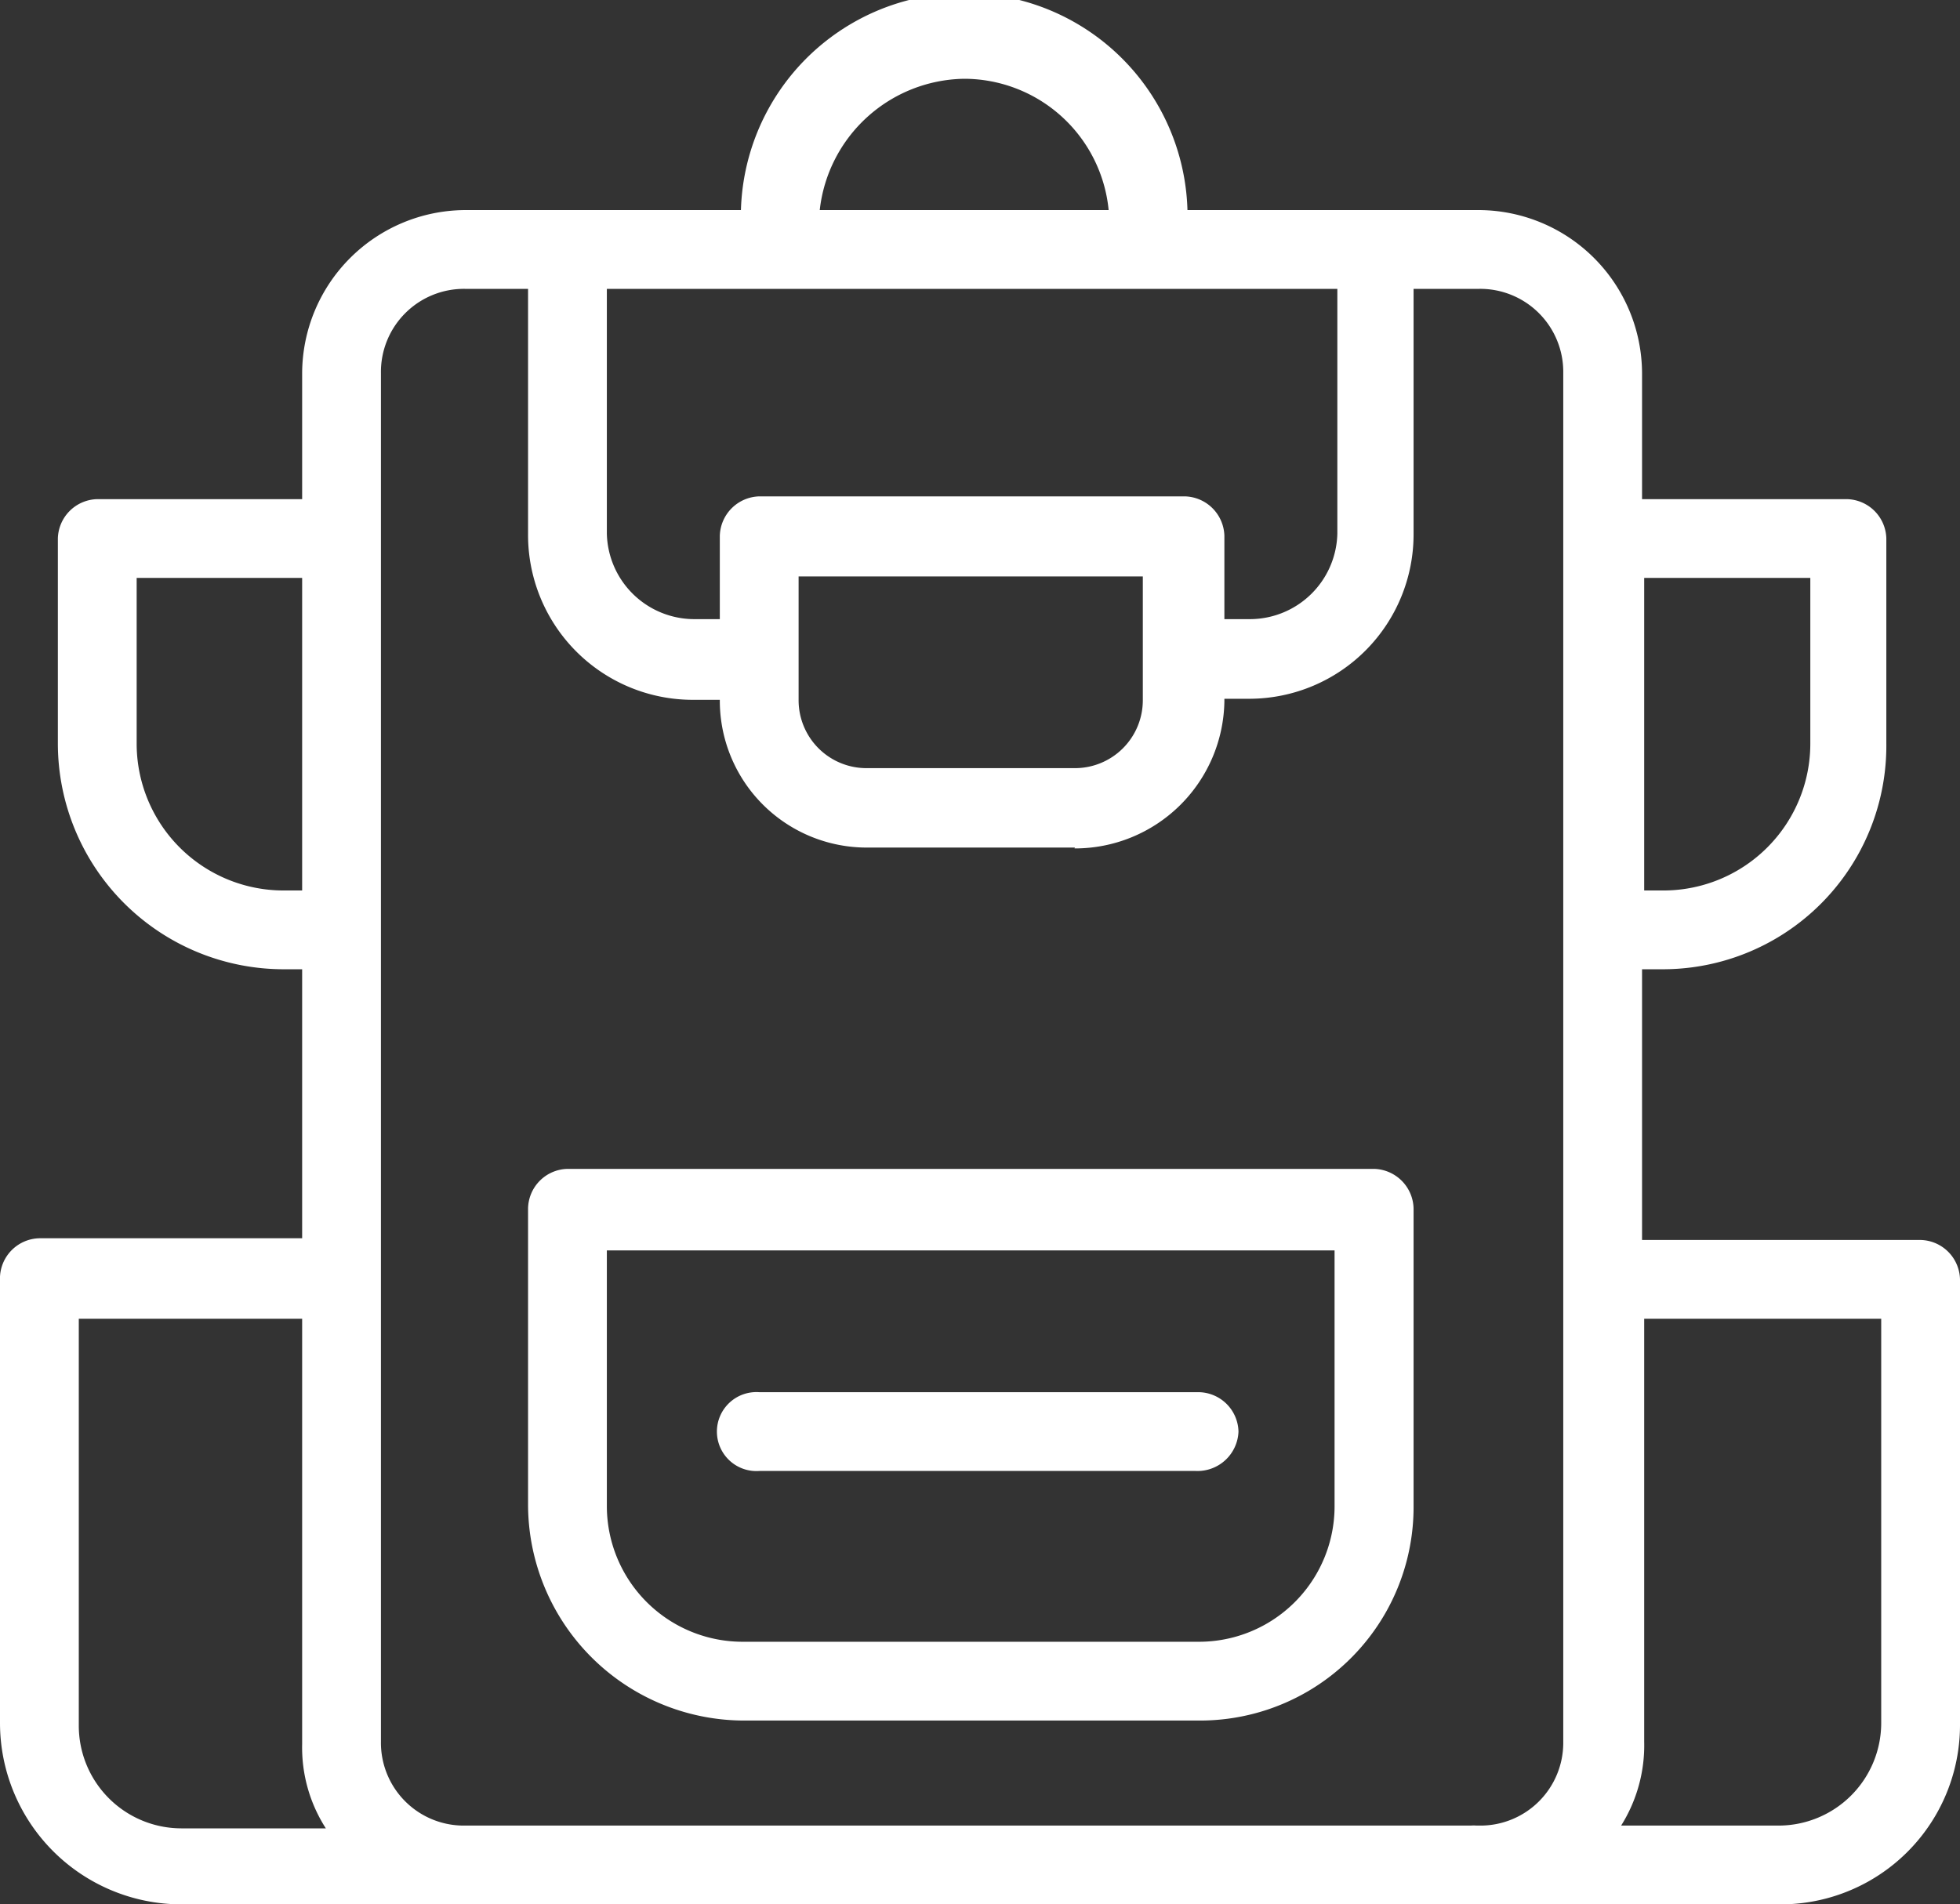<svg xmlns="http://www.w3.org/2000/svg" viewBox="0 0 91.79 89.2"><rect x="0" y="0" width="91.79" height="89.2" fill="#333333" stroke="none"/><defs><style>.cls-1{fill:#fff;}</style></defs><g id="Layer_2" data-name="Layer 2"><g id="Layer_1-2" data-name="Layer 1"><g id="_12" data-name="12"><path class="cls-1" d="M69.27,89.2H21.78a7.66,7.66,0,0,1-7.63-7.62V17.47a7.67,7.67,0,0,1,7.63-7.63H69.27a7.67,7.67,0,0,1,7.63,7.63V81.58A7.58,7.58,0,0,1,69.27,89.2ZM21.78,13.53a3.89,3.89,0,0,0-3.94,3.94V81.58a3.88,3.88,0,0,0,3.94,3.93H69.27a3.88,3.88,0,0,0,3.94-3.93V17.47a3.89,3.89,0,0,0-3.94-3.94Zm36.79,19.2H55.49a1.89,1.89,0,0,1-1.84-1.85V27H37.4v3.93a1.89,1.89,0,0,1-1.84,1.85H32.48A7.72,7.72,0,0,1,24.73,25V11.69a1.89,1.89,0,0,1,1.85-1.85H64.35a1.9,1.9,0,0,1,1.85,1.85V25A7.7,7.7,0,0,1,58.57,32.73ZM57.34,29h1.23A4.1,4.1,0,0,0,62.63,25V13.53H28.42V25A4.1,4.1,0,0,0,32.48,29h1.23V25.1a1.9,1.9,0,0,1,1.85-1.85H55.49a1.9,1.9,0,0,1,1.85,1.85Zm-7,10.7H40.6a6.88,6.88,0,0,1-6.89-6.89V25.22a1.89,1.89,0,0,1,1.85-1.84H55.49a1.89,1.89,0,0,1,1.85,1.84v7.63A7,7,0,0,1,50.32,39.74ZM37.4,27v5.78a3.18,3.18,0,0,0,3.2,3.2h9.72a3.18,3.18,0,0,0,3.2-3.2V27ZM56.23,80.59H34.82A10.13,10.13,0,0,1,24.73,70.5V56.6a1.89,1.89,0,0,1,1.85-1.85H64.35A1.9,1.9,0,0,1,66.2,56.6V70.5A10,10,0,0,1,56.23,80.59ZM28.42,58.44V70.5a6.36,6.36,0,0,0,6.4,6.4H56.11a6.35,6.35,0,0,0,6.39-6.4V58.57H28.42ZM21.78,89.2H8.49A8.5,8.5,0,0,1,0,80.72V59.8A1.89,1.89,0,0,1,1.85,58H16a1.89,1.89,0,0,1,1.84,1.85V81.58a3.88,3.88,0,0,0,3.94,3.93,1.85,1.85,0,0,1,0,3.69ZM3.69,61.77V80.84a4.81,4.81,0,0,0,4.8,4.8h6.77a7,7,0,0,1-1.11-3.94V61.77ZM83.3,89.2H69.15a1.85,1.85,0,1,1,0-3.69,4,4,0,0,0,4.18-3.93V59.92a1.89,1.89,0,0,1,1.85-1.84H89.94a1.89,1.89,0,0,1,1.85,1.84V80.84A8.4,8.4,0,0,1,83.3,89.2Zm-7.38-3.69H83.3a4.81,4.81,0,0,0,4.8-4.79V61.77H77V81.58A7.06,7.06,0,0,1,75.92,85.51Zm-22.15-72H36.54a1.89,1.89,0,0,1-1.84-1.84V10.46a10.46,10.46,0,1,1,20.91,0v1.23A1.8,1.8,0,0,1,53.77,13.53ZM38.39,9.84H51.92a6.81,6.81,0,0,0-6.76-6.15A6.91,6.91,0,0,0,38.39,9.84ZM58,67.06a1.89,1.89,0,0,0-1.84-1.85H35.56a1.85,1.85,0,1,0,0,3.69H56A1.92,1.92,0,0,0,58,67.06ZM16,45.4H13.29A10.58,10.58,0,0,1,2.71,34.82v-9.6a1.89,1.89,0,0,1,1.84-1.84H16a1.89,1.89,0,0,1,1.84,1.84V43.56A1.89,1.89,0,0,1,16,45.4ZM6.4,27.07v7.75a6.88,6.88,0,0,0,6.89,6.89h.86V27.07ZM77.89,45.4H75.18a1.89,1.89,0,0,1-1.85-1.84V25.22a1.89,1.89,0,0,1,1.85-1.84H86.5a1.89,1.89,0,0,1,1.84,1.84v9.6A10.47,10.47,0,0,1,77.89,45.4Zm-1-3.69h1a6.88,6.88,0,0,0,6.89-6.89V27.07H77V41.71Z"/></g></g></g></svg>
